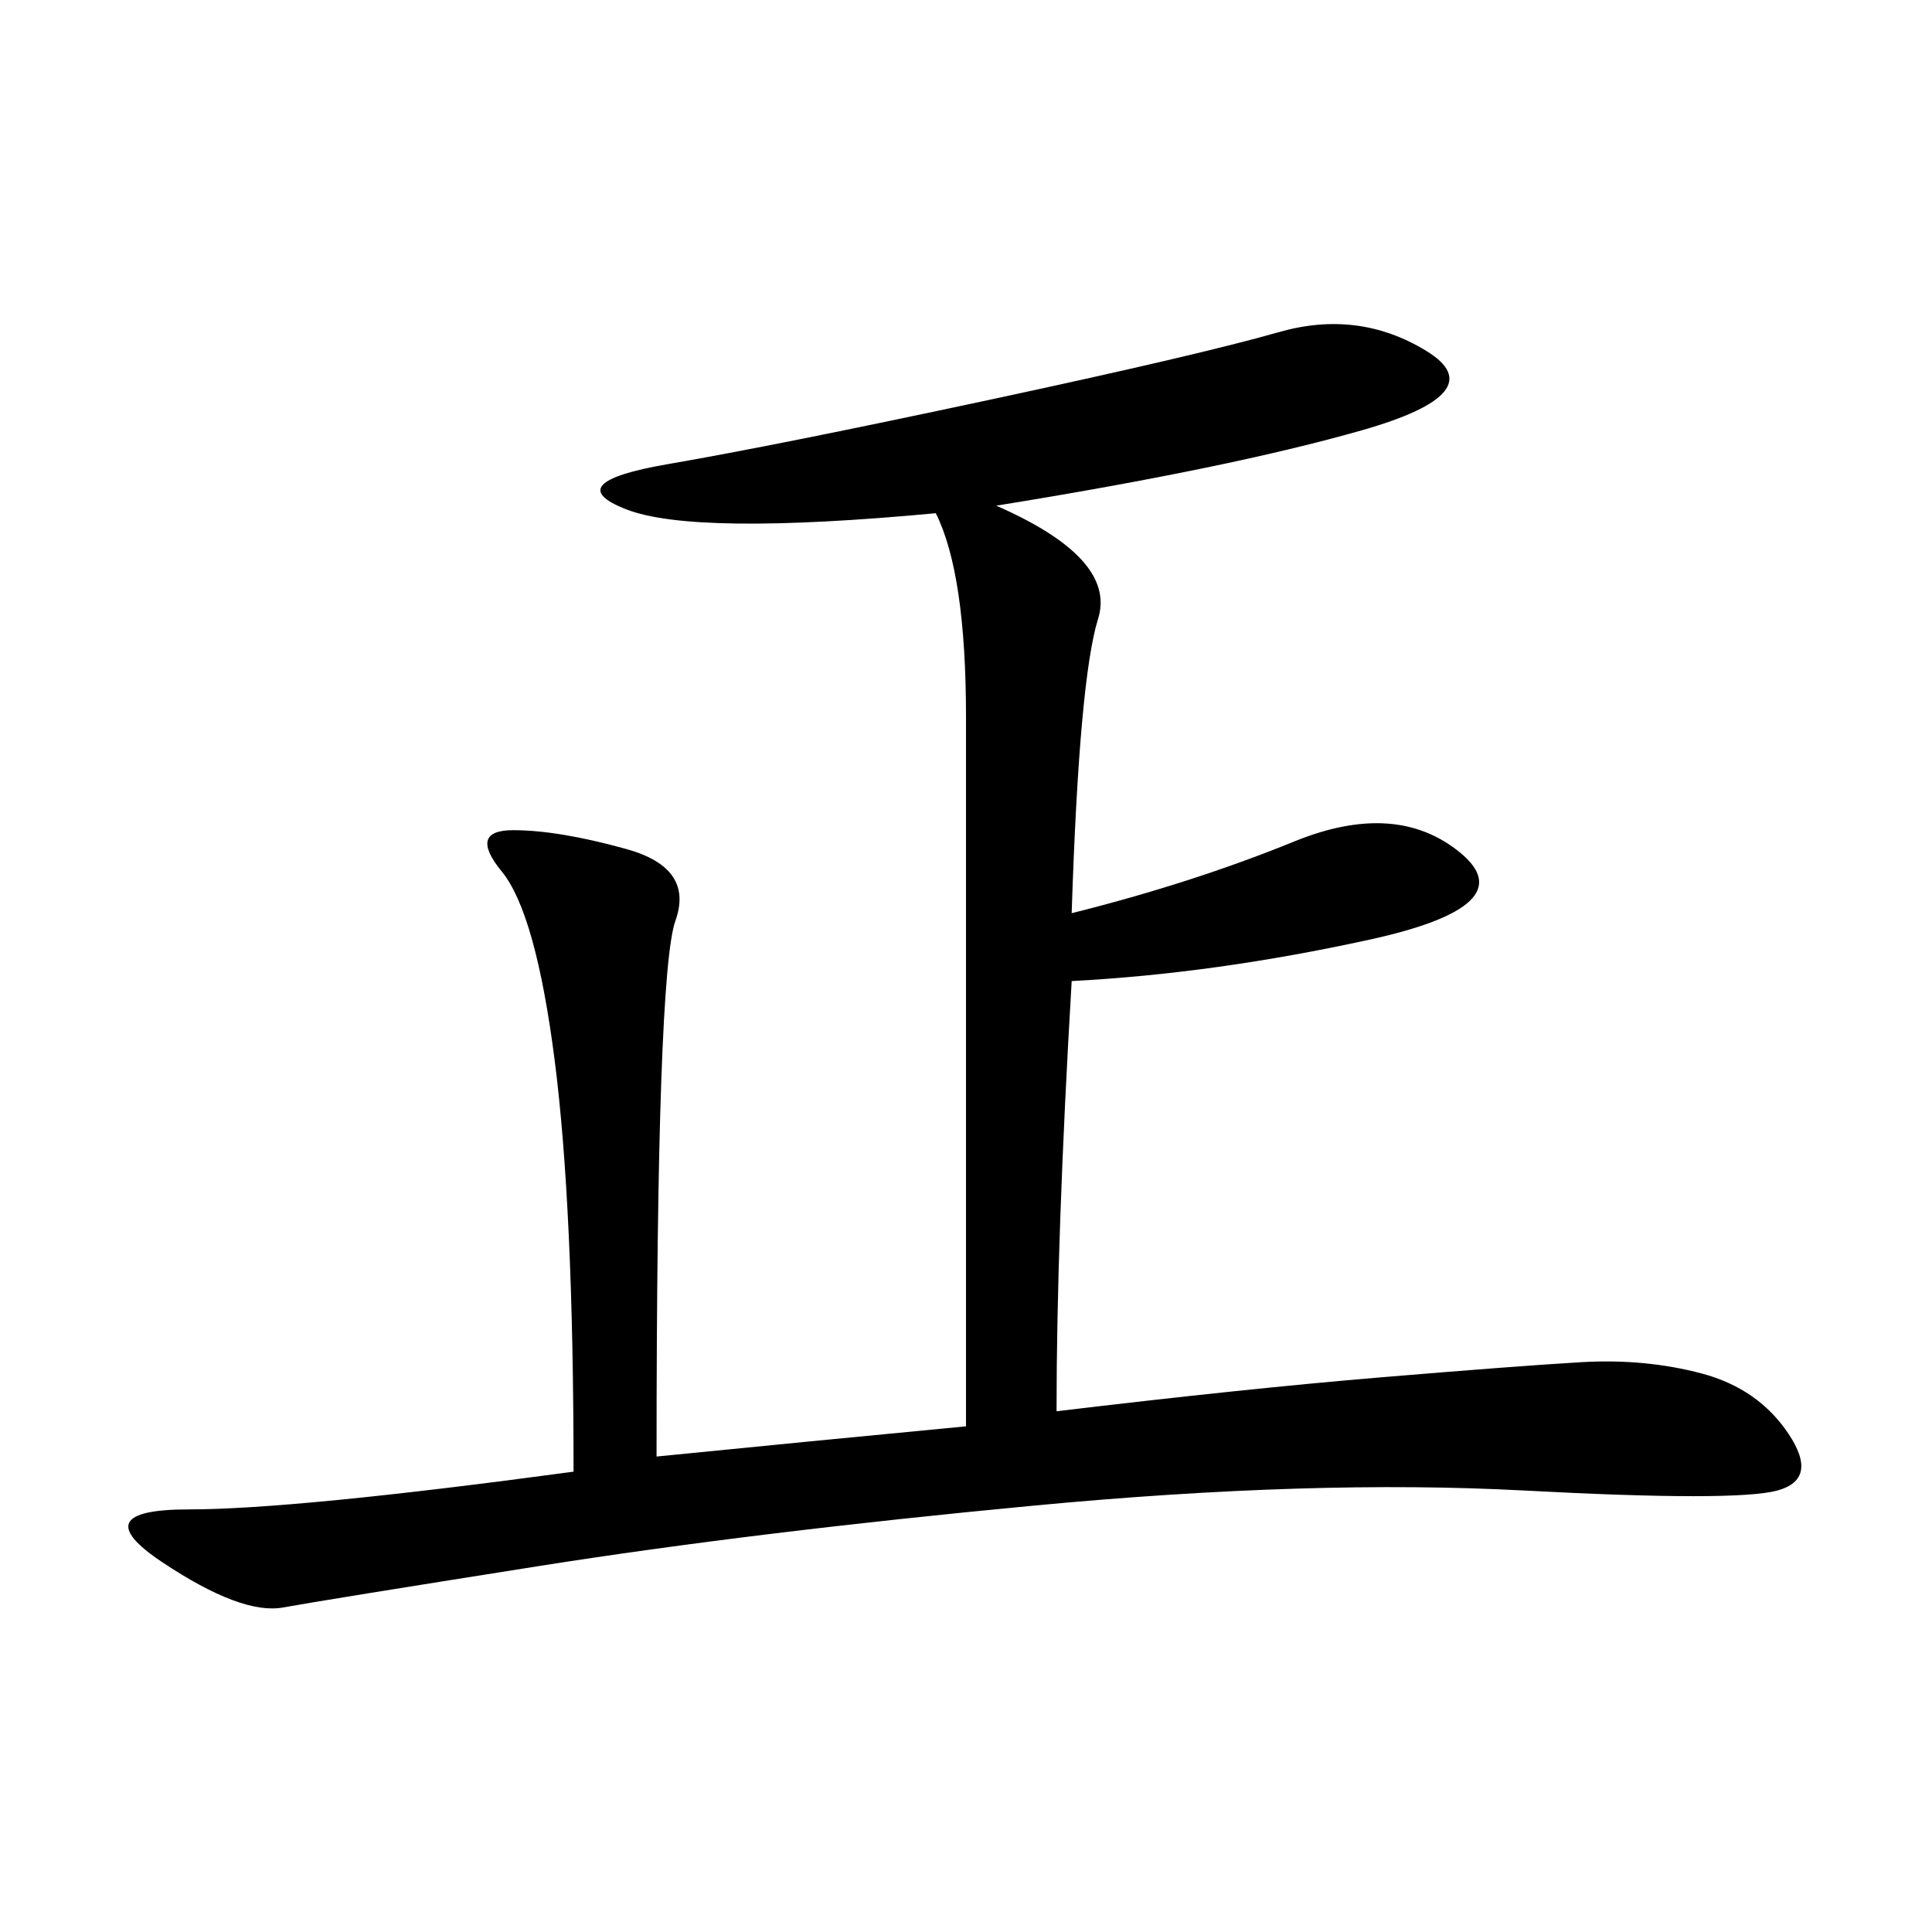 <svg xmlns="http://www.w3.org/2000/svg" xmlns:xlink="http://www.w3.org/1999/xlink" width="300" height="300"><path d="M166.41 141.80Q185.16 137.11 200.98 130.66Q216.80 124.22 226.76 132.42Q236.72 140.63 212.70 145.90Q188.67 151.17 166.41 152.34L166.41 152.34Q164.06 192.19 164.06 219.14L164.06 219.14Q193.36 215.63 214.45 213.87Q235.55 212.11 245.51 211.52Q255.47 210.94 264.26 213.28Q273.05 215.63 277.73 222.66Q282.42 229.69 275.98 231.45Q269.53 233.20 236.72 231.45Q203.91 229.69 160.55 233.79Q117.19 237.89 83.79 243.16Q50.39 248.44 43.95 249.61Q37.50 250.78 25.20 242.58Q12.89 234.38 29.30 234.38L29.30 234.38Q45.70 234.38 89.06 228.52L89.06 228.52Q89.06 187.50 86.13 164.65Q83.20 141.80 77.93 135.35Q72.66 128.91 79.69 128.91L79.69 128.91Q86.72 128.91 97.27 131.84Q107.81 134.77 104.88 142.97Q101.95 151.17 101.95 226.17L101.95 226.17Q125.39 223.83 150 221.48L150 221.48L150 111.33Q150 89.06 145.31 79.69L145.31 79.69Q107.81 83.20 97.27 79.10Q86.72 75 103.71 72.07Q120.70 69.14 153.52 62.11Q186.33 55.08 198.63 51.56Q210.94 48.05 221.48 54.49Q232.03 60.94 211.52 66.80Q191.02 72.66 154.69 78.52L154.69 78.52Q173.44 86.72 170.51 96.09Q167.58 105.47 166.41 141.80L166.41 141.80Z"/></svg>